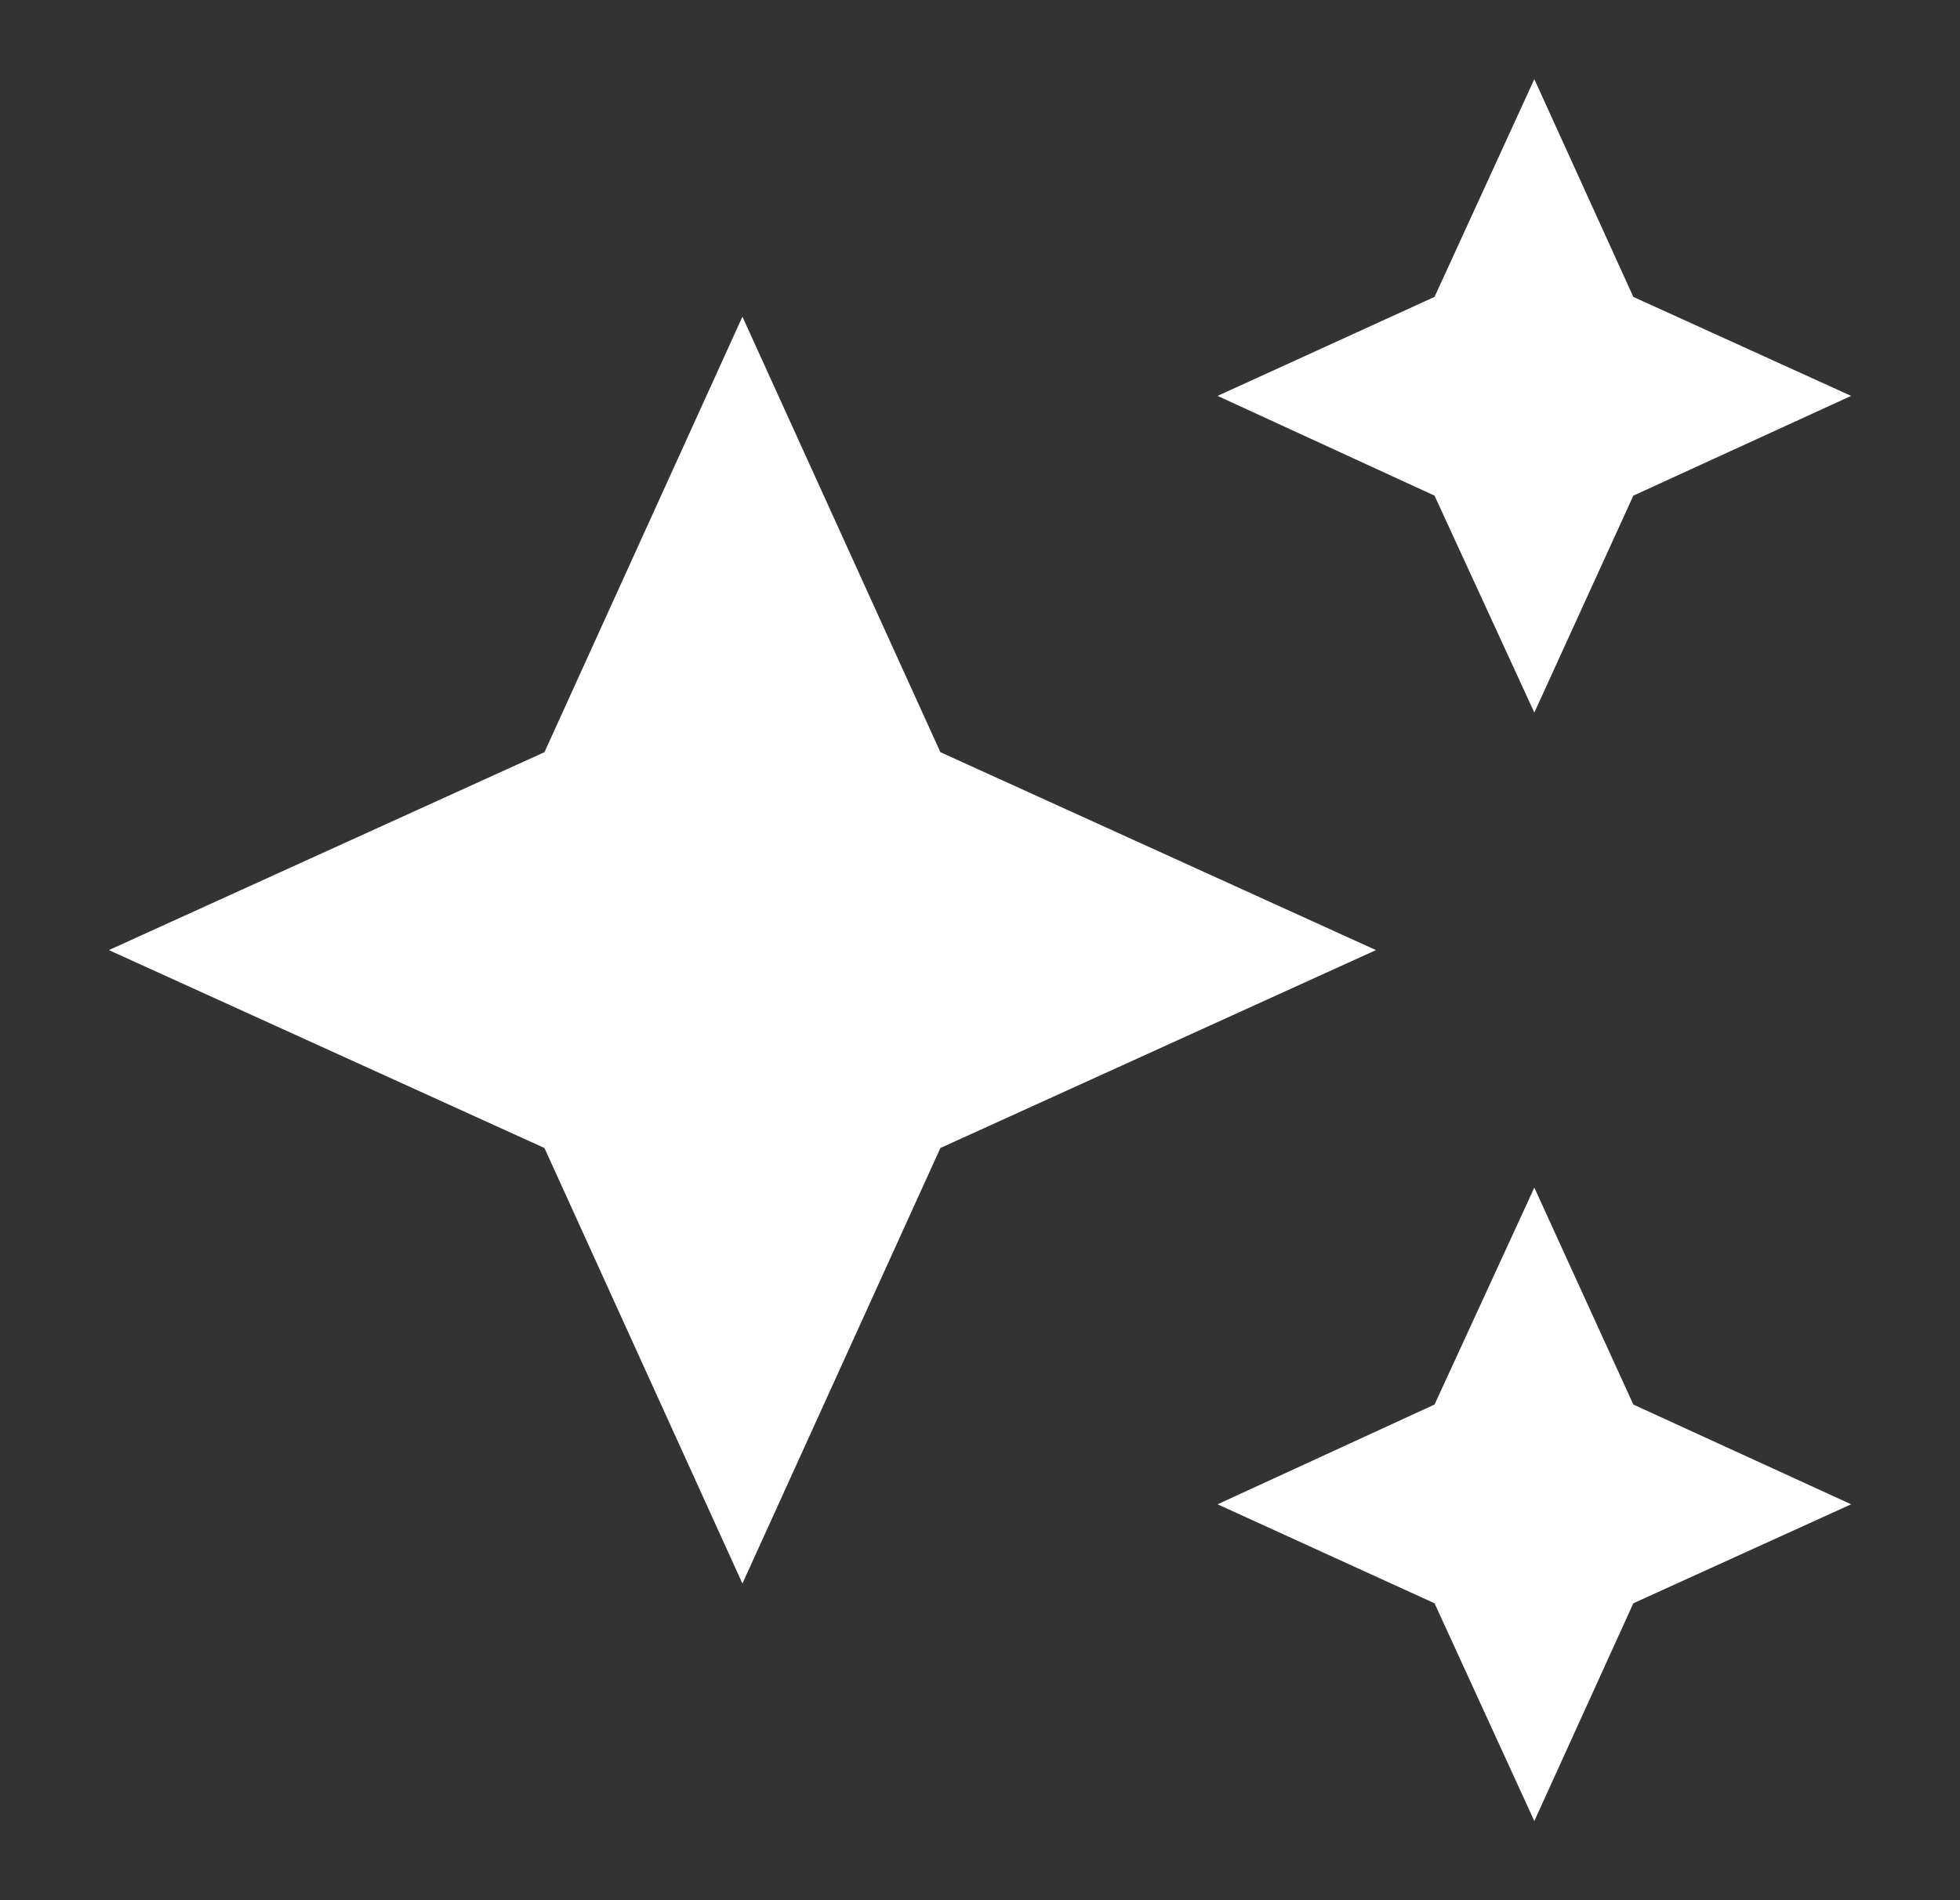 <svg width="33" height="32" viewBox="0 0 33 32" fill="none" xmlns="http://www.w3.org/2000/svg">
<rect x="0" y="0" width="33" height="32" fill="#333333" stroke="none"/>
<path d="M25.833 1.333L24.153 5L20.5 6.667L24.153 8.347L25.833 12L27.5 8.347L31.167 6.667L27.5 5M12.5 5.333L9.167 12.667L1.833 16L9.167 19.333L12.5 26.667L15.833 19.333L23.167 16L15.833 12.667M25.833 20L24.153 23.653L20.5 25.333L24.153 27L25.833 30.667L27.5 27L31.167 25.333L27.5 23.653" fill="white"/>
</svg>
